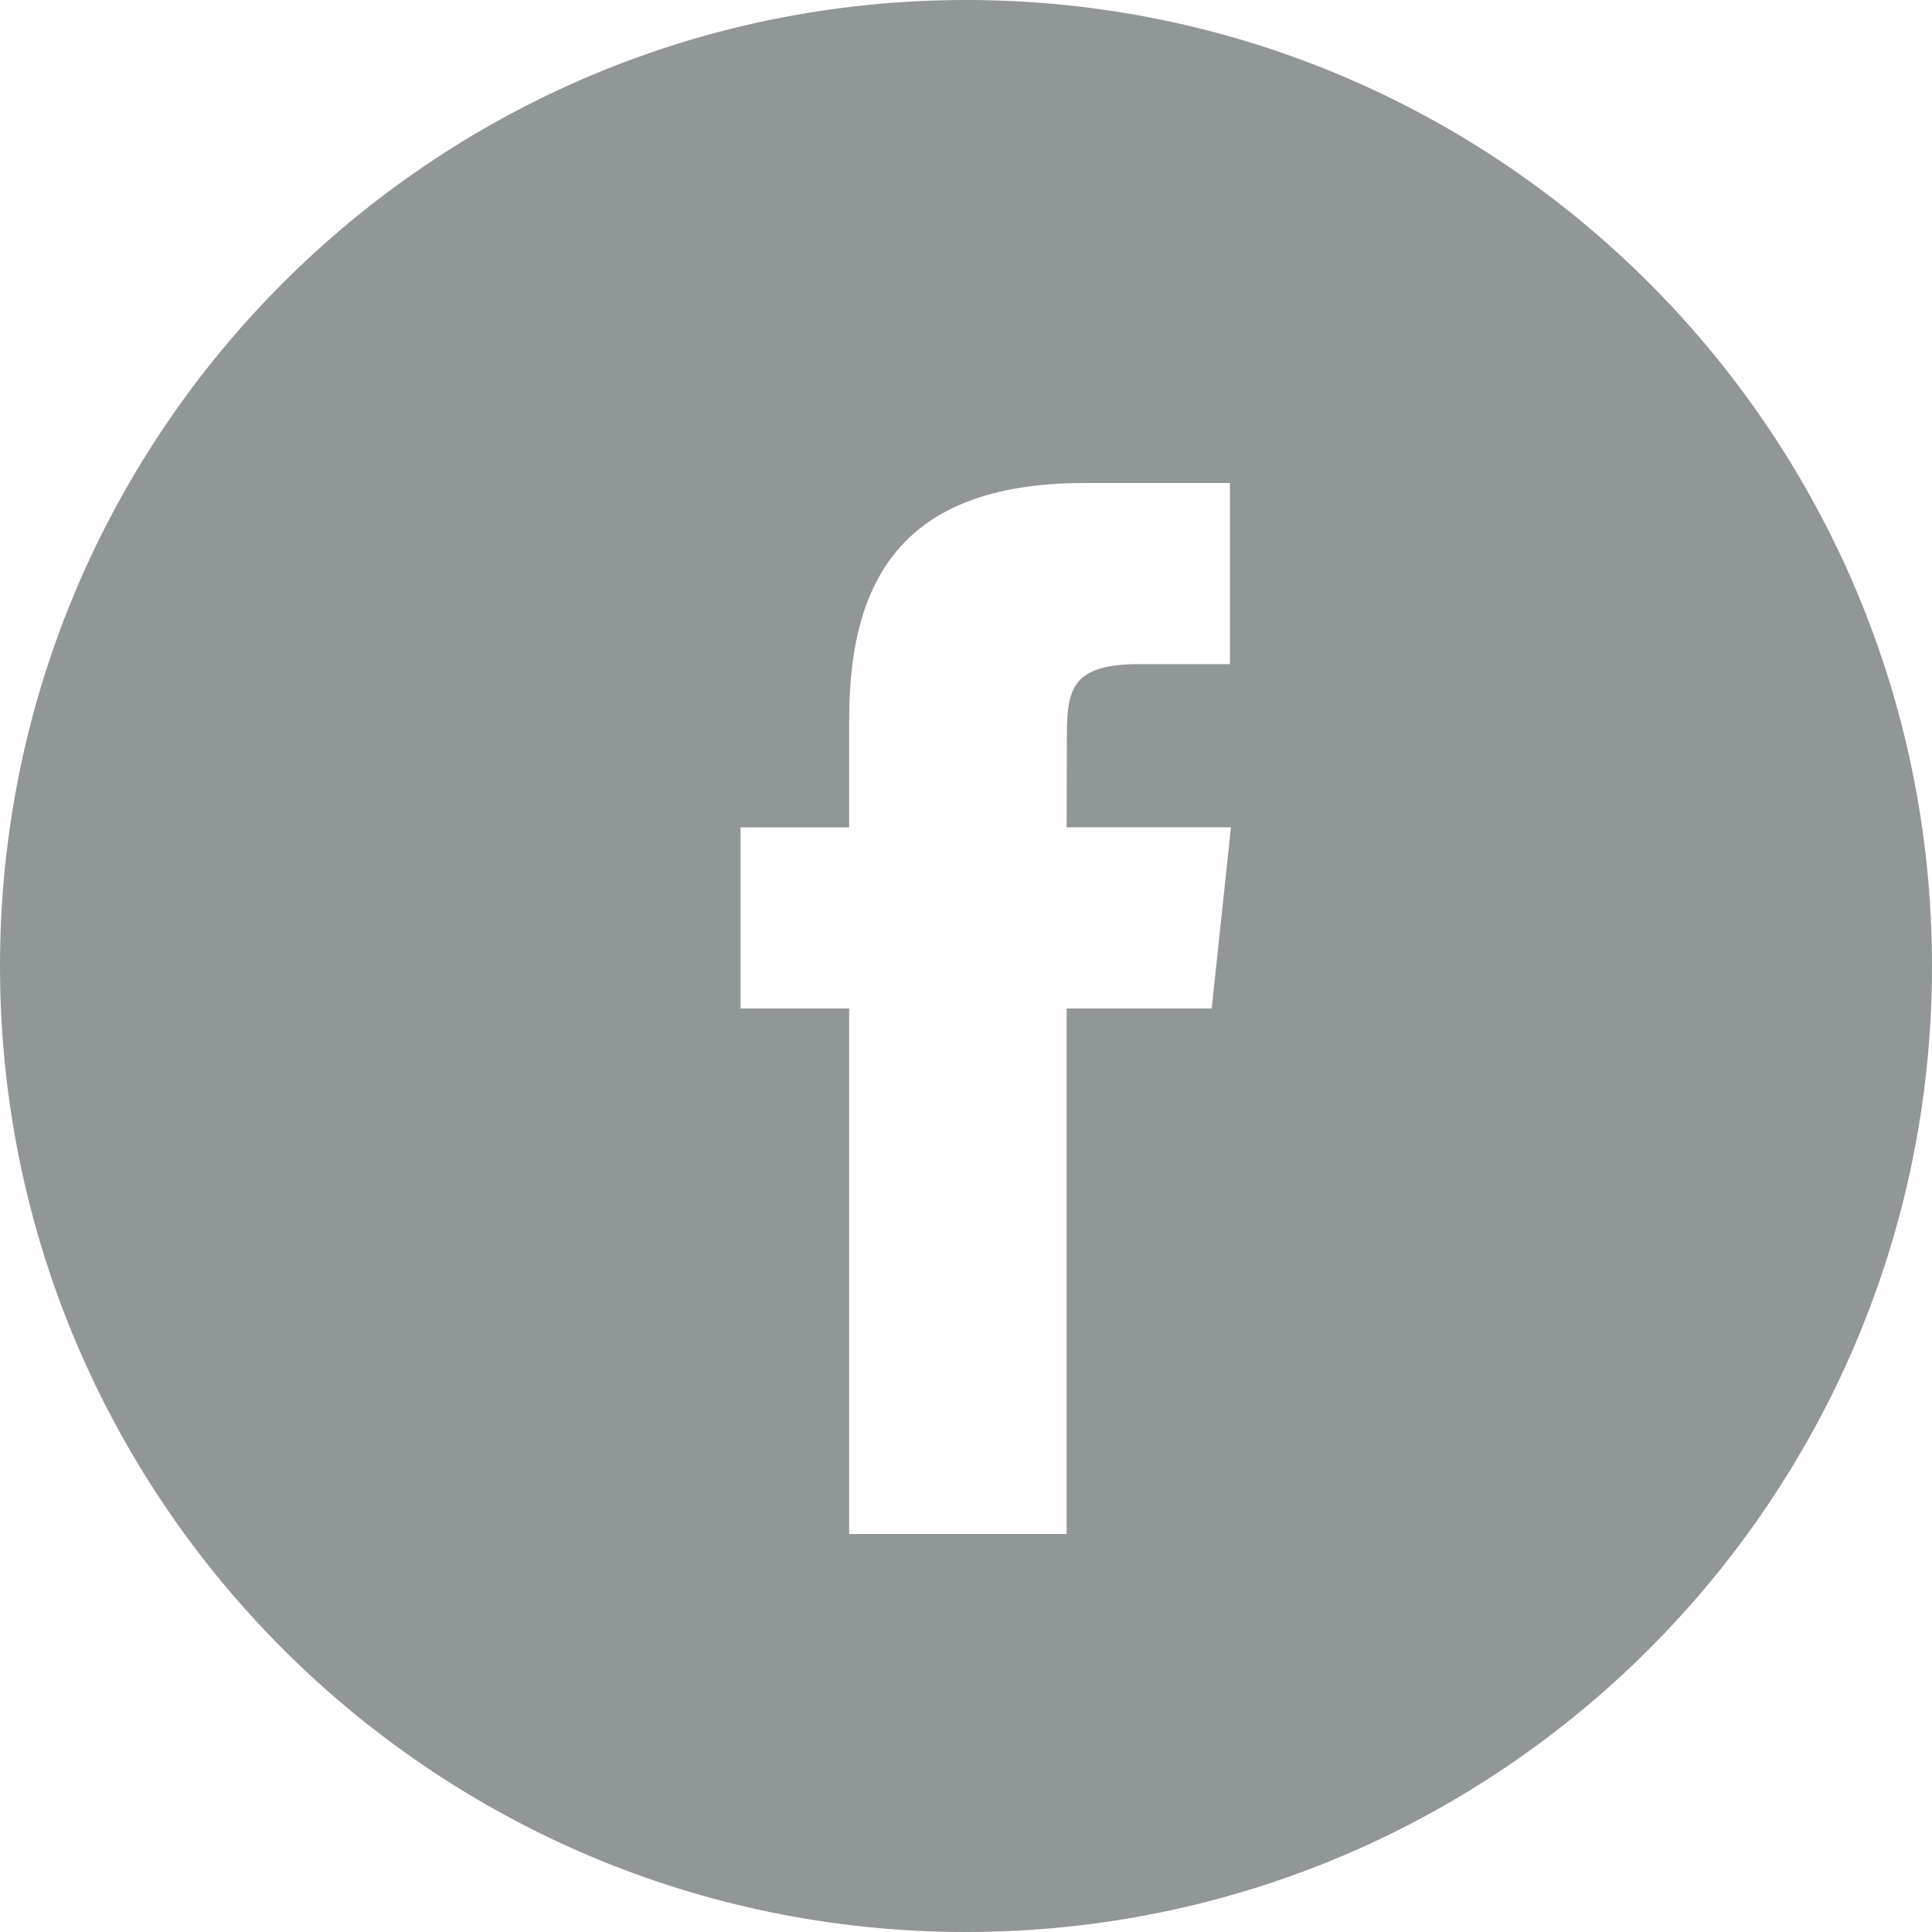 <svg width="28" height="28" viewBox="0 0 28 28" fill="none" xmlns="http://www.w3.org/2000/svg">
<path fill-rule="evenodd" clip-rule="evenodd" d="M14 0C6.268 0 0 6.268 0 14C0 21.732 6.268 28 14 28C21.732 28 28 21.732 28 14C28 6.268 21.732 0 14 0ZM15.458 14.615V22.232H12.307V14.615H10.732V11.991H12.307V10.415C12.307 8.273 13.196 7 15.722 7H17.825V9.625H16.51C15.527 9.625 15.462 9.992 15.462 10.677L15.458 11.99H17.84L17.561 14.615H15.458Z" fill="#919698"/>
</svg>
